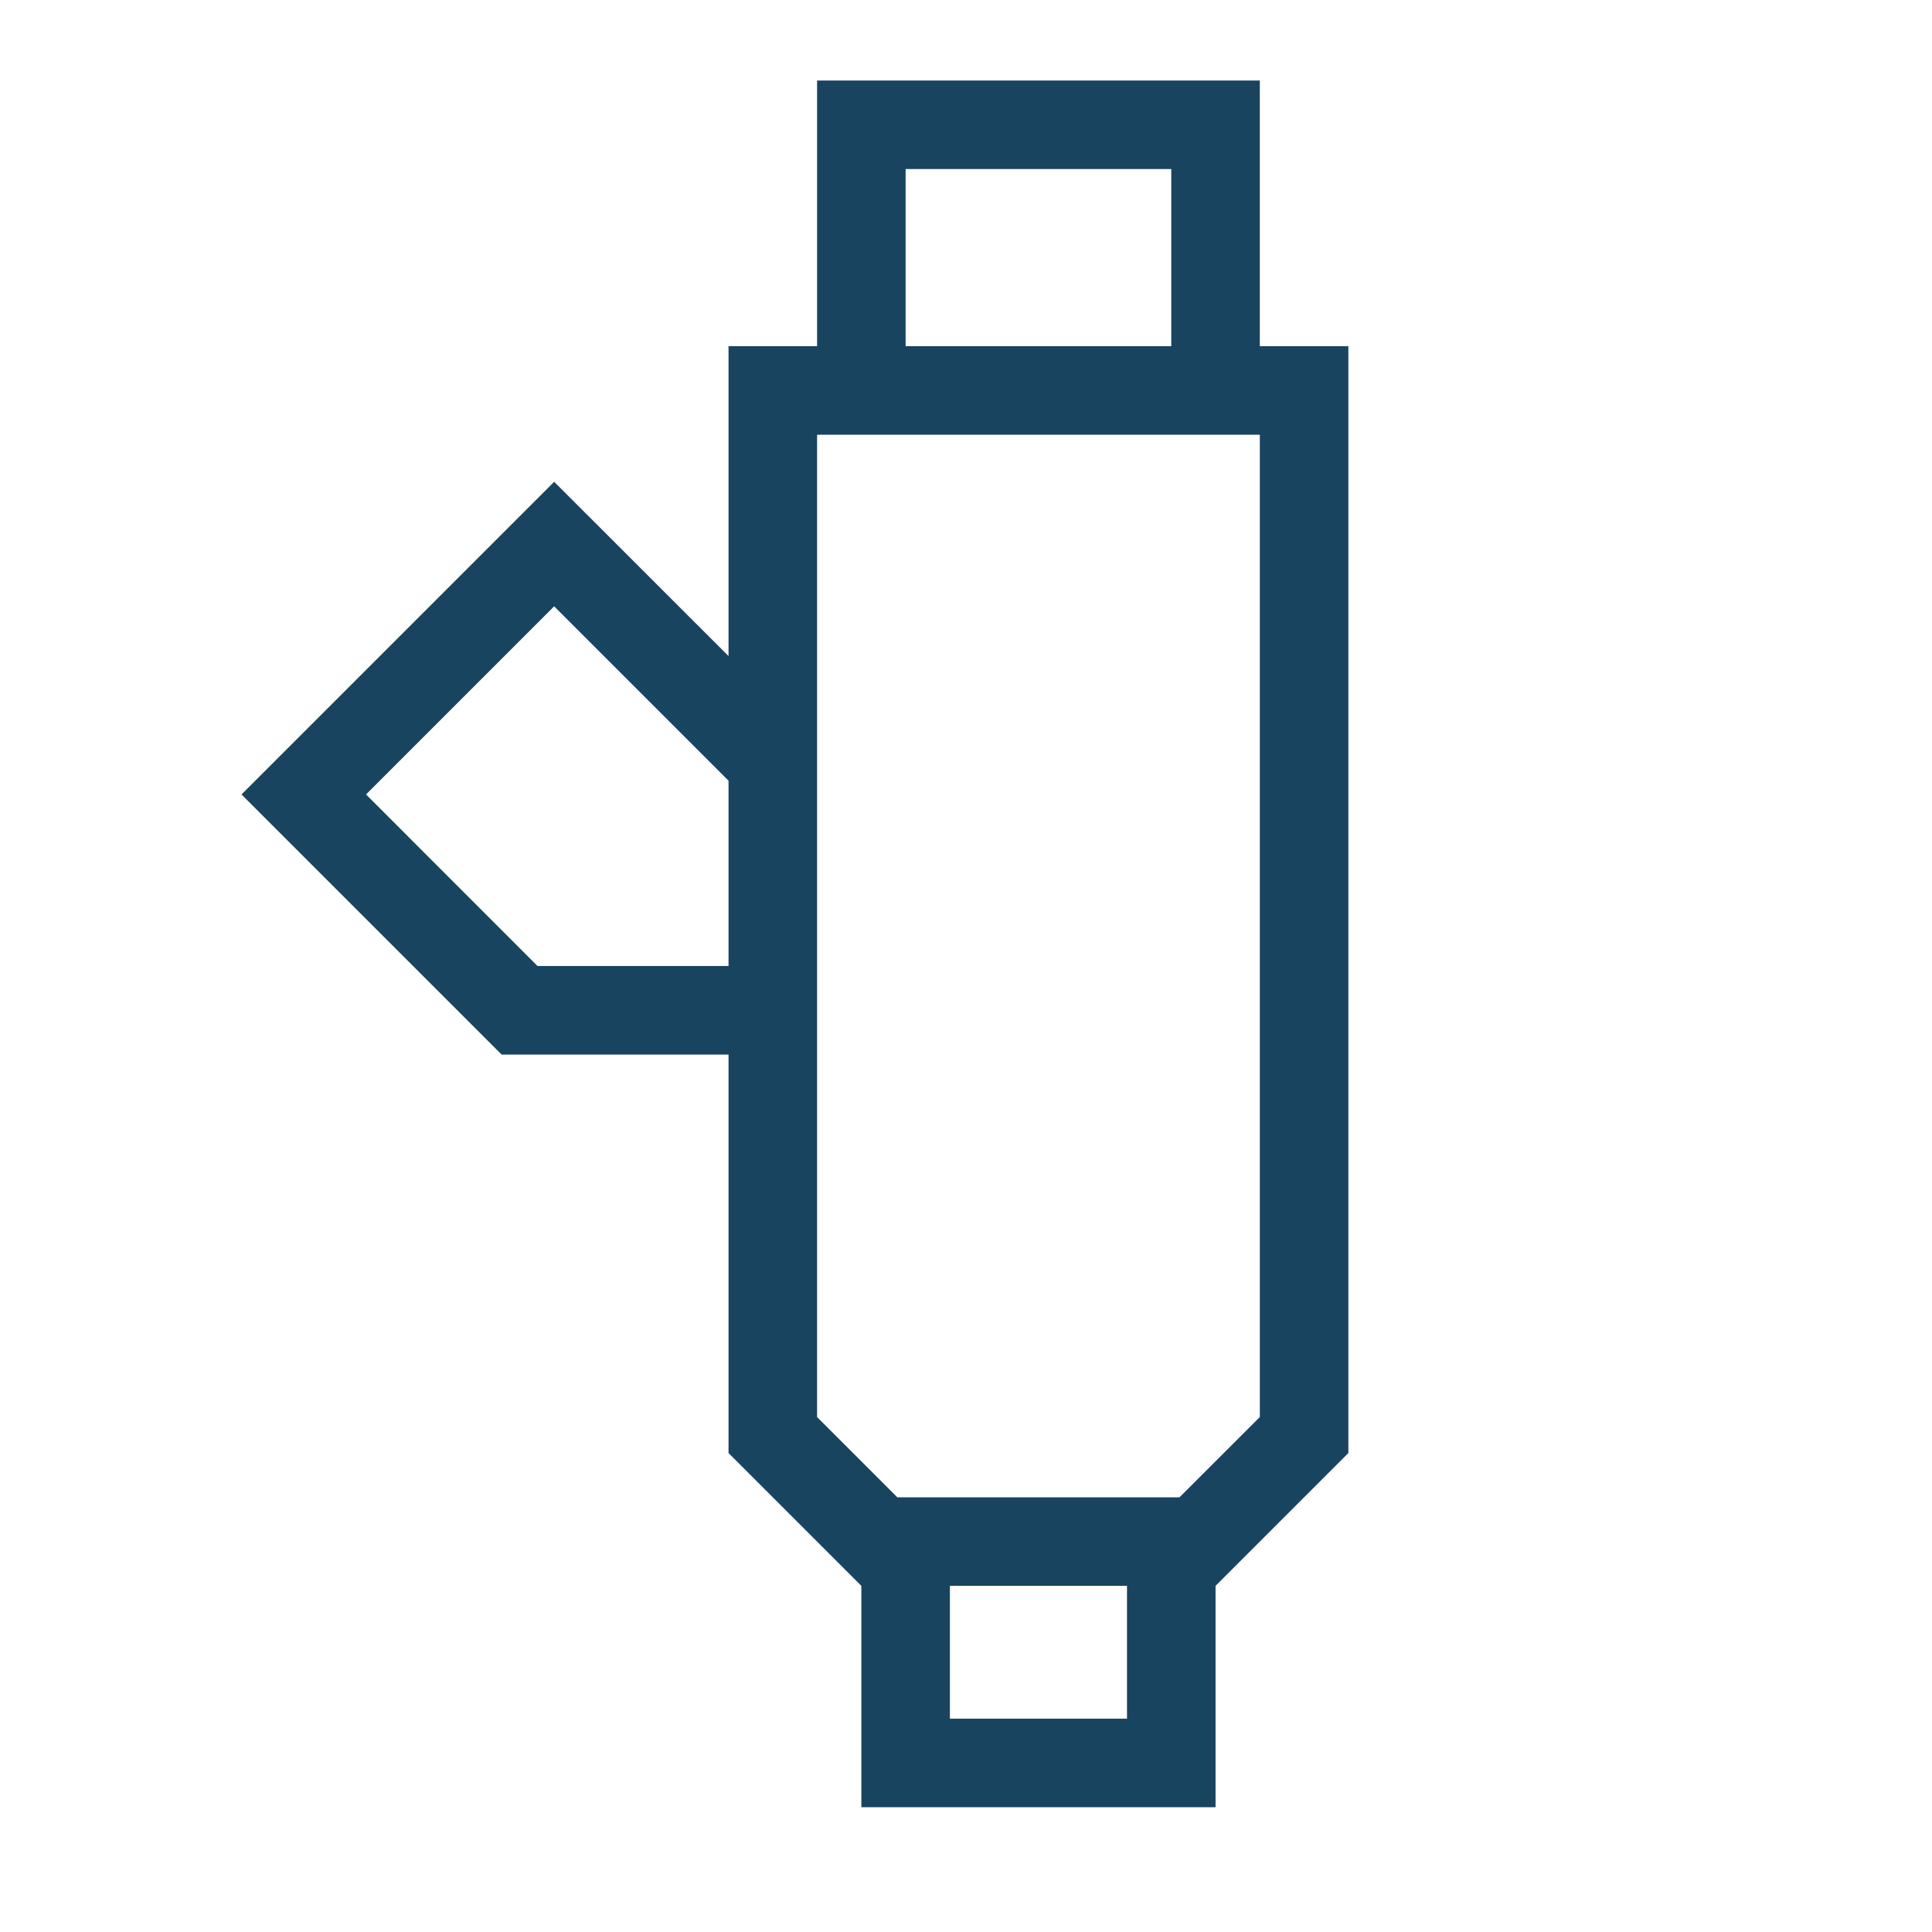 <svg width="24" height="24" viewBox="0 0 24 24" fill="none" xmlns="http://www.w3.org/2000/svg">
<path fill-rule="evenodd" clip-rule="evenodd" d="M11.8 19.7H14V21.35H11.8V19.7ZM6.884 7.532L9.05 9.698V12H6.677L4.547 9.869L6.884 7.532ZM10.15 5.4H15.65V17.603L14.652 18.6H11.147L10.15 17.603V5.4ZM11.25 2.1H14.55V4.3H11.25V2.1ZM10.15 1V4.3H9.05V8.15L6.884 5.985L3 9.869L6.231 13.1H9.05V18.05L10.7 19.7V22.45H15.1V19.7L16.75 18.05V4.3H15.65V1H10.15Z" fill="#184460"/>
</svg>
